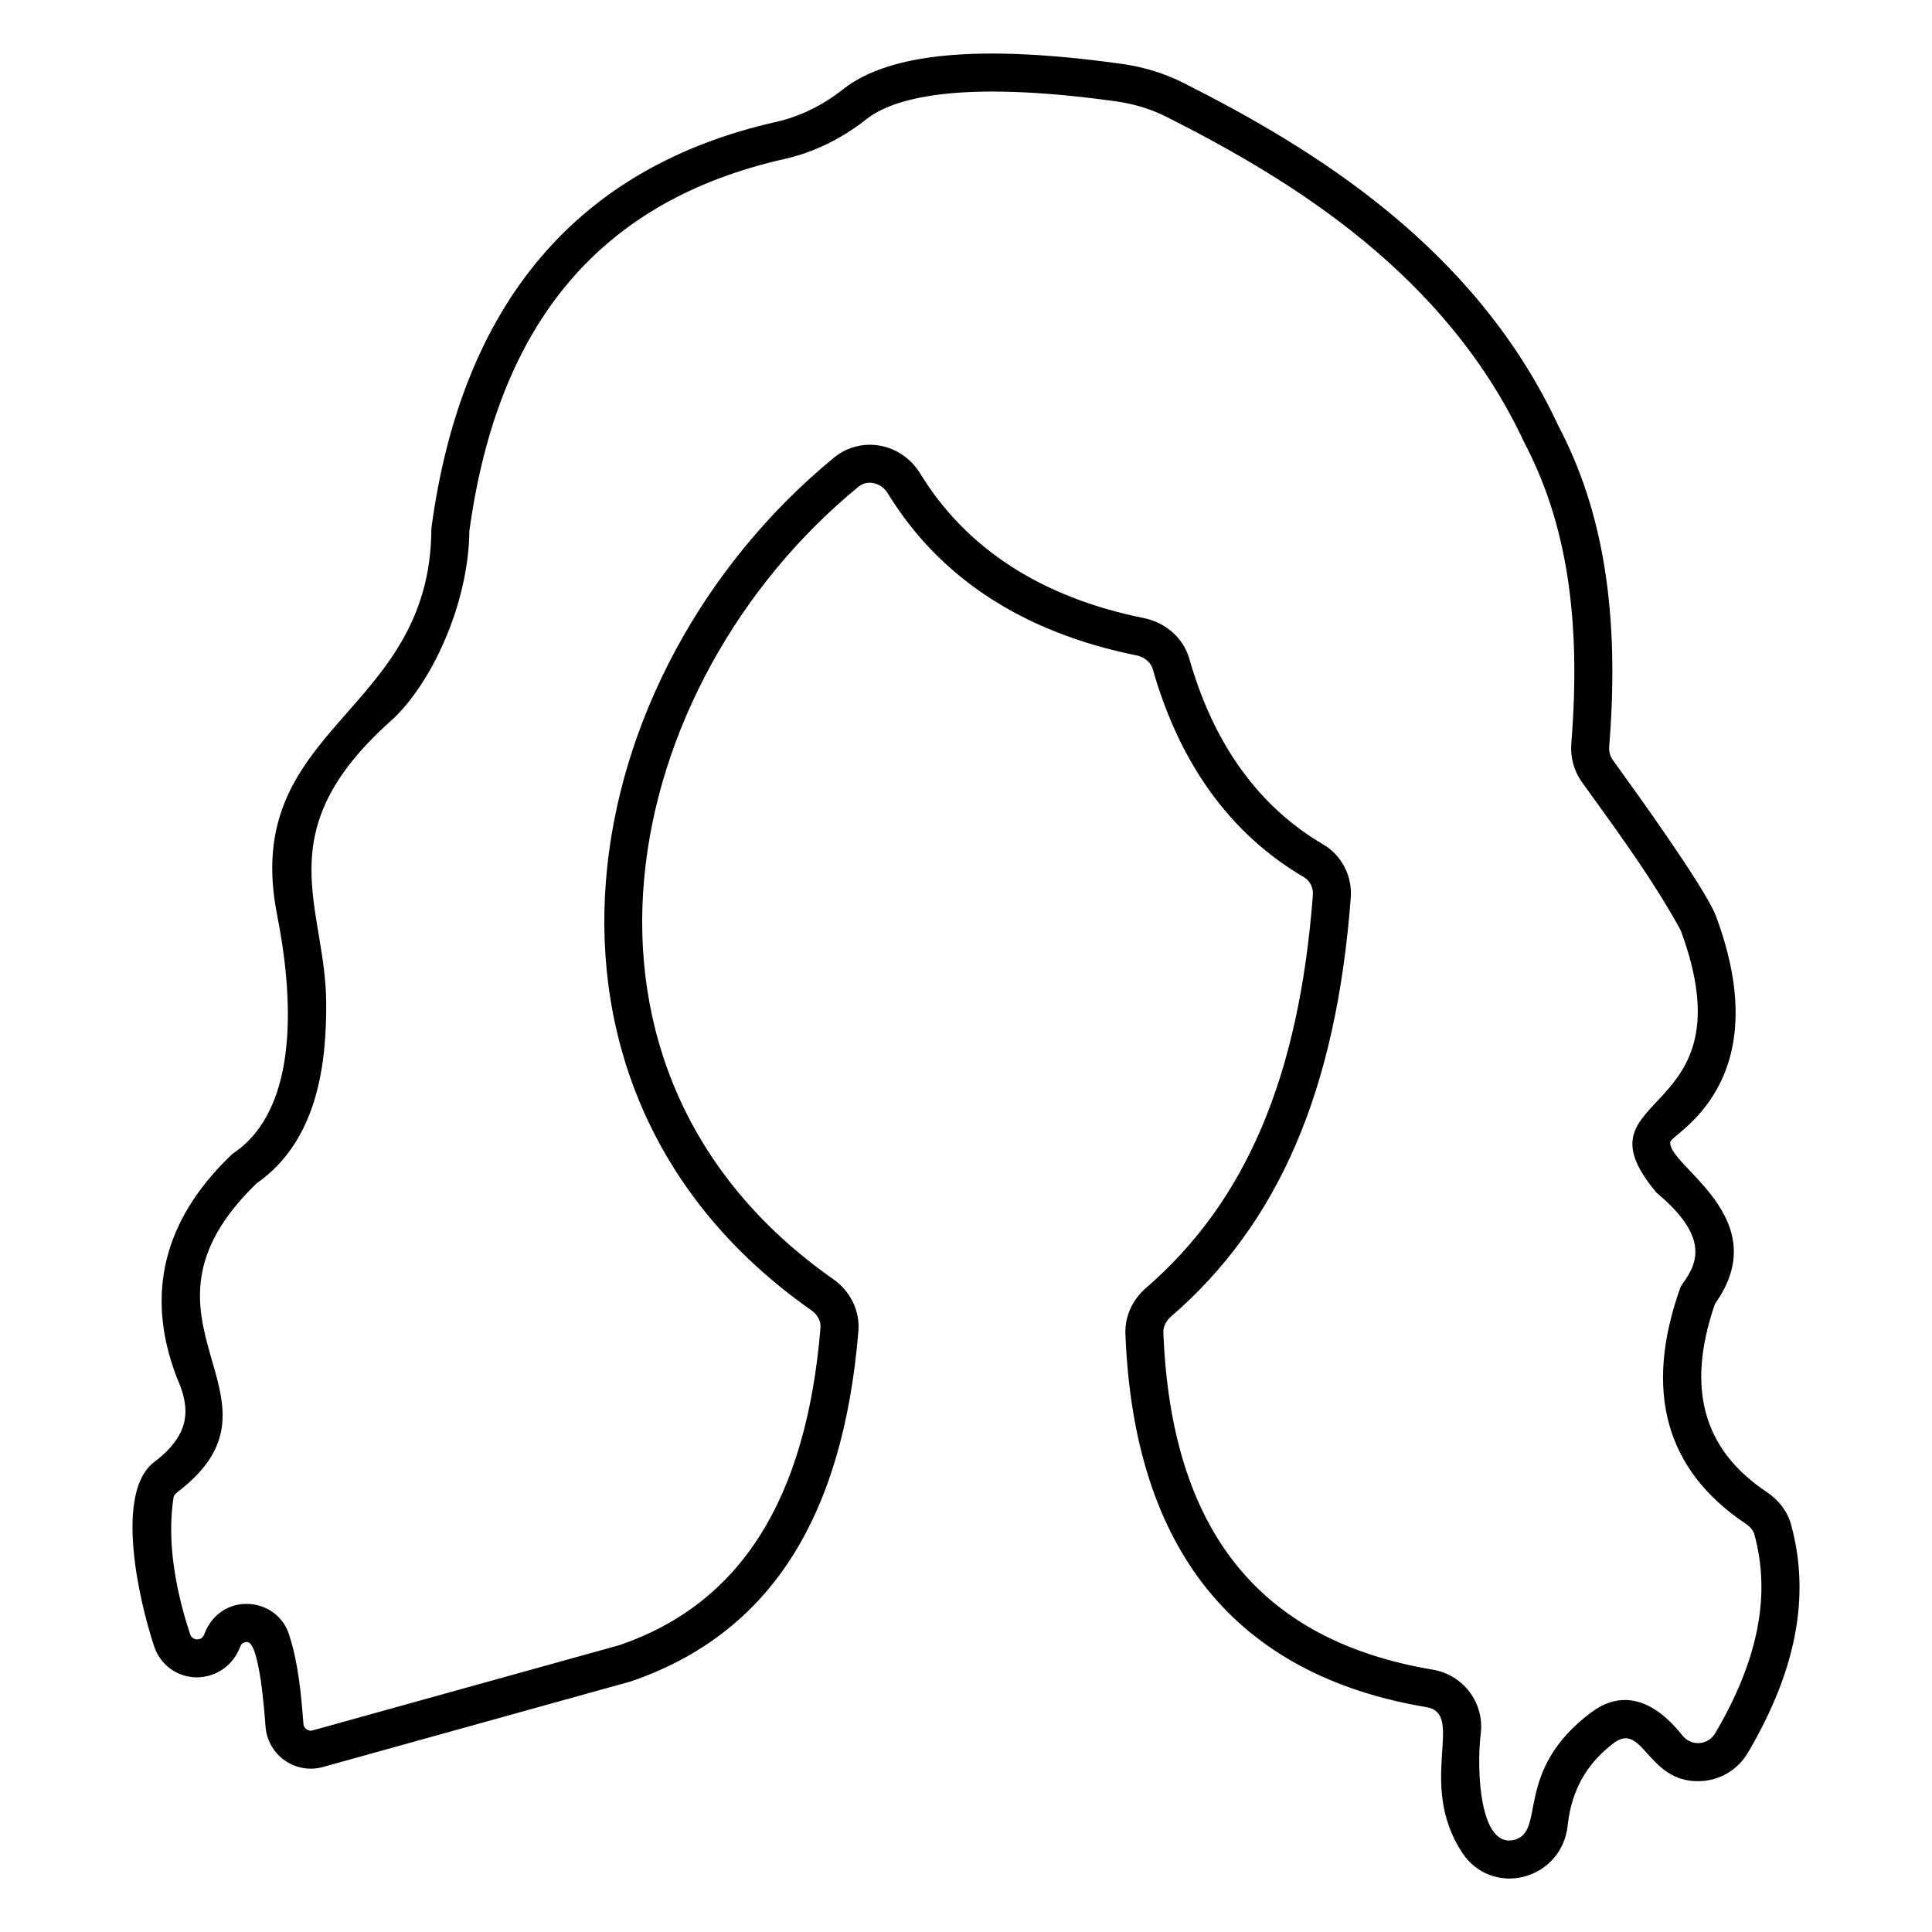<?xml version="1.0" encoding="UTF-8"?>
<!-- Uploaded to: ICON Repo, www.svgrepo.com, Generator: ICON Repo Mixer Tools -->
<svg fill="#000000" width="800px" height="800px" version="1.1" viewBox="144 144 512 512" xmlns="http://www.w3.org/2000/svg">
 <path d="m531.53 635.04c-12.207-18.543 0.934-36.867-9.512-38.629-50.699-8.523-77.543-41.789-79.77-98.879-0.184-4.613 1.809-9.066 5.453-12.211 26.516-22.918 40.574-56.02 44.227-104.18 0.145-1.91-0.773-3.738-2.336-4.656-19.426-11.379-32.906-29.918-40.082-55.109-0.523-1.844-2.207-3.262-4.394-3.703-29.973-6.066-52.129-20.52-65.863-42.961-0.887-1.453-2.32-2.441-3.93-2.711-0.98-0.172-2.449-0.129-3.824 0.992-63.812 52.332-85.434 154.87-6.644 210.02 4.527 3.164 7.07 8.434 6.629 13.758-4.129 49.953-23.84 80.309-60.25 92.805l-81.664 22.699c-3.469 0.969-7.152 0.324-10.113-1.746-2.961-2.082-4.812-5.34-5.086-8.945-0.254-3.32-1.574-22.379-4.879-22.441-0.395 0.02-1.398 0.094-1.812 1.191-1.945 5.199-6.543 8.172-11.645 8.184-5.191-0.102-9.594-3.359-11.219-8.305-4.133-12.547-10.477-40.762 0.051-48.758 9.938-7.551 9.559-14.461 5.938-22.508-8.383-21.953-3.473-41.672 14.488-58.871 0.203-0.195 0.422-0.375 0.656-0.531 17.656-11.996 15.648-42.117 11.496-63.039-9.961-50.184 40.551-52.82 40.871-102.18 0.004-0.211 0.016-0.43 0.047-0.641 8.047-59.418 38.785-95.551 91.367-107.39 6.191-1.391 12.273-4.356 17.59-8.566 12.352-9.777 36.477-12.008 73.77-6.828 5.926 0.82 11.457 2.516 16.445 5.023 34.754 17.504 77.465 43.664 99.461 90.957 11.973 22.746 16.285 49.816 13.457 84.973-0.102 1.293 0.234 2.559 0.953 3.559l2 2.769c2.707 3.746 22.449 31.004 25.285 38.453 16.719 44.594-11.695 57.758-12.031 59.977-0.977 6.238 28.207 19.988 11.82 42.926-7.68 22.258-3.191 38.574 13.703 49.855 3.231 2.156 5.516 5.188 6.438 8.531 5.207 18.875 1.48 38.672-11.387 60.527-2.508 4.254-6.754 6.988-11.66 7.504-14.879 1.418-15.938-15.996-23.871-10.055-7.266 5.461-11.277 12.633-12.262 21.93-0.707 6.672-5.352 12-11.832 13.57-6.113 1.484-12.484-0.891-16.078-6.356zm-157.03-373.18c0.832 0 1.664 0.07 2.5 0.207 4.481 0.762 8.434 3.453 10.844 7.394 12.211 19.949 32.148 32.852 59.266 38.336 5.898 1.195 10.535 5.344 12.09 10.828 6.438 22.602 18.375 39.148 35.477 49.164 4.867 2.848 7.731 8.395 7.293 14.121-3.871 50.98-19.027 86.262-47.691 111.04-1.293 1.117-2.031 2.68-1.973 4.191 2.047 52.383 25.395 81.609 71.379 89.332 8.121 1.371 13.711 8.797 12.734 16.898-1.18 9.812-0.266 30.426 8.812 28.223 8.652-2.102-0.336-18.168 20.418-33.762 13.398-10.082 23.82 6.004 24.527 6.434 2.371 2.59 6.574 2.121 8.375-0.945 11.414-19.375 14.801-36.625 10.359-52.734-0.281-1.008-1.102-2.012-2.32-2.824-21.16-14.137-27.004-35.09-17.363-62.293 0.168-0.477 0.41-0.93 0.715-1.34 4.332-5.785 6.527-12.668-6.609-23.766-0.23-0.191-0.441-0.41-0.633-0.641-22.438-27.141 25.672-18.031 6.688-69.234-6.992-12.68-15.324-24.215-24.141-36.43l-2.008-2.781c-2.113-2.934-3.113-6.574-2.824-10.25 2.668-33.176-1.285-58.5-12.441-79.699-20.797-44.699-61.668-69.656-94.965-86.426-3.996-2.012-8.473-3.375-13.301-4.051-42.27-5.871-59.297-0.656-66.129 4.754-6.504 5.16-13.984 8.793-21.641 10.516-48.629 10.953-75.961 43.203-83.551 98.598-0.219 19.844-10.41 40.934-20.699 50.227-33.344 29.684-17.293 49.168-17.238 75.059 0.035 14.922-1.852 36.035-18.477 47.621-37.855 36.648 12.121 56.672-21.012 81.848-0.535 0.406-0.902 0.91-0.965 1.309-1.609 10.352-0.137 22.559 4.383 36.285 0.566 1.715 3.019 1.969 3.738 0.062 4.269-11.379 19.141-10.148 22.449-0.059 2.449 7.453 3.215 15.488 3.844 23.754v0.004c0.062 0.801 0.547 1.254 0.828 1.457 0.281 0.195 0.859 0.508 1.629 0.281l81.375-22.613c31.934-10.965 49.426-38.48 53.191-84.016 0.145-1.762-0.758-3.547-2.359-4.664-83.512-58.461-63.898-168.71 6.031-226.07 2.664-2.176 5.988-3.344 9.395-3.344z"/>
</svg>